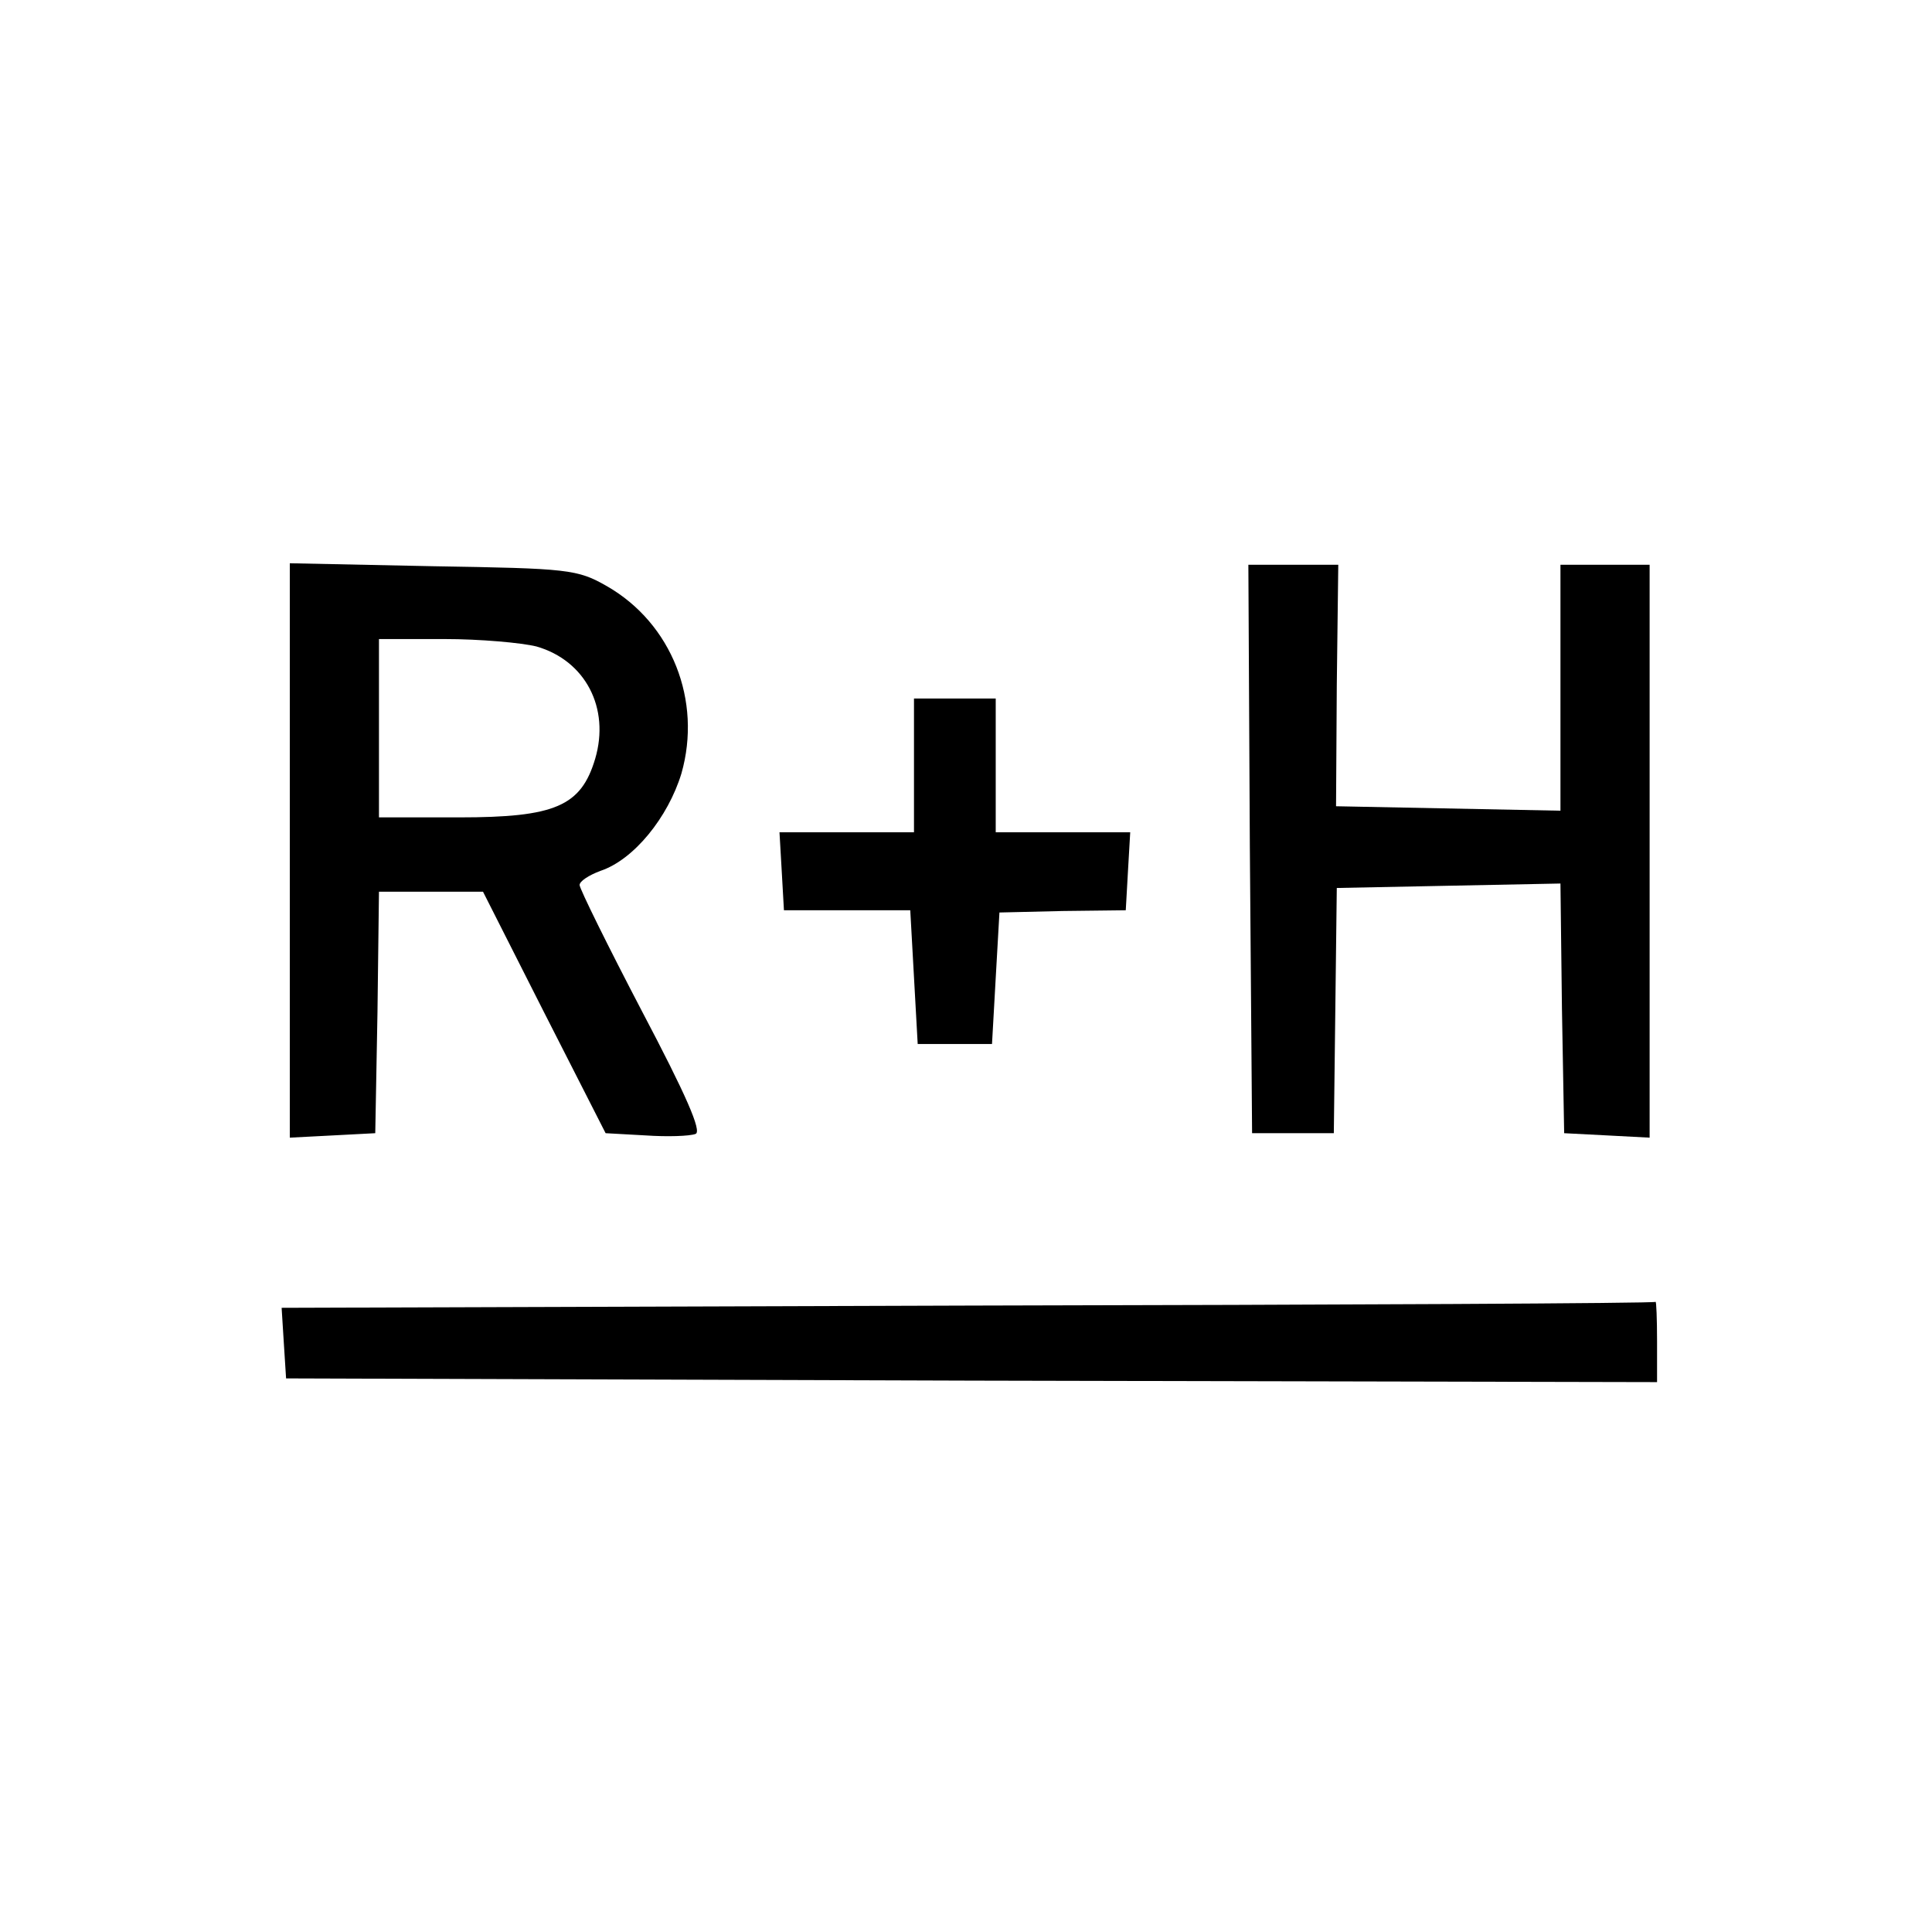 <?xml version="1.0" standalone="no"?>
<!DOCTYPE svg PUBLIC "-//W3C//DTD SVG 20010904//EN"
 "http://www.w3.org/TR/2001/REC-SVG-20010904/DTD/svg10.dtd">
<svg version="1.0" xmlns="http://www.w3.org/2000/svg"
 width="260pt" height="260pt" viewBox="0 0 260 260"
 preserveAspectRatio="xMidYMid meet">
<g transform="translate(0,260) scale(0.1,-0.1)"
fill="#000000" stroke="none">
<path d="M390 1455 l0 -386 58 3 57 3 3 163 2 162 70 0 70 0 82 -162 83 -163
54 -3 c29 -2 59 -1 67 2 9 3 -13 53 -72 165 -46 88 -84 165 -84 170 0 5 12 13
28 19 45 15 91 72 109 131 28 98 -13 202 -100 252 -40 23 -52 24 -234 27
l-193 4 0 -387z m332 275 c66 -19 99 -83 79 -151 -19 -64 -54 -79 -183 -79
l-108 0 0 120 0 120 88 0 c48 0 104 -5 124 -10z"/>
<path d="M1682 1458 l3 -383 55 0 55 0 2 165 2 165 150 3 151 3 2 -168 3 -168
58 -3 57 -3 0 386 0 385 -60 0 -60 0 0 -165 0 -166 -151 3 -151 3 1 163 2 162
-61 0 -60 0 2 -382z"/>
<path d="M1230 1570 l0 -90 -91 0 -90 0 3 -52 3 -53 85 0 85 0 5 -90 5 -90 50
0 50 0 5 89 5 88 85 2 85 1 3 53 3 52 -90 0 -91 0 0 90 0 90 -55 0 -55 0 0
-90z"/>
<path d="M1302 843 l-923 -3 3 -48 3 -47 923 -3 922 -2 0 55 c0 30 -1 54 -2
53 -2 -2 -418 -4 -926 -5z"/>
</g>
</svg>
